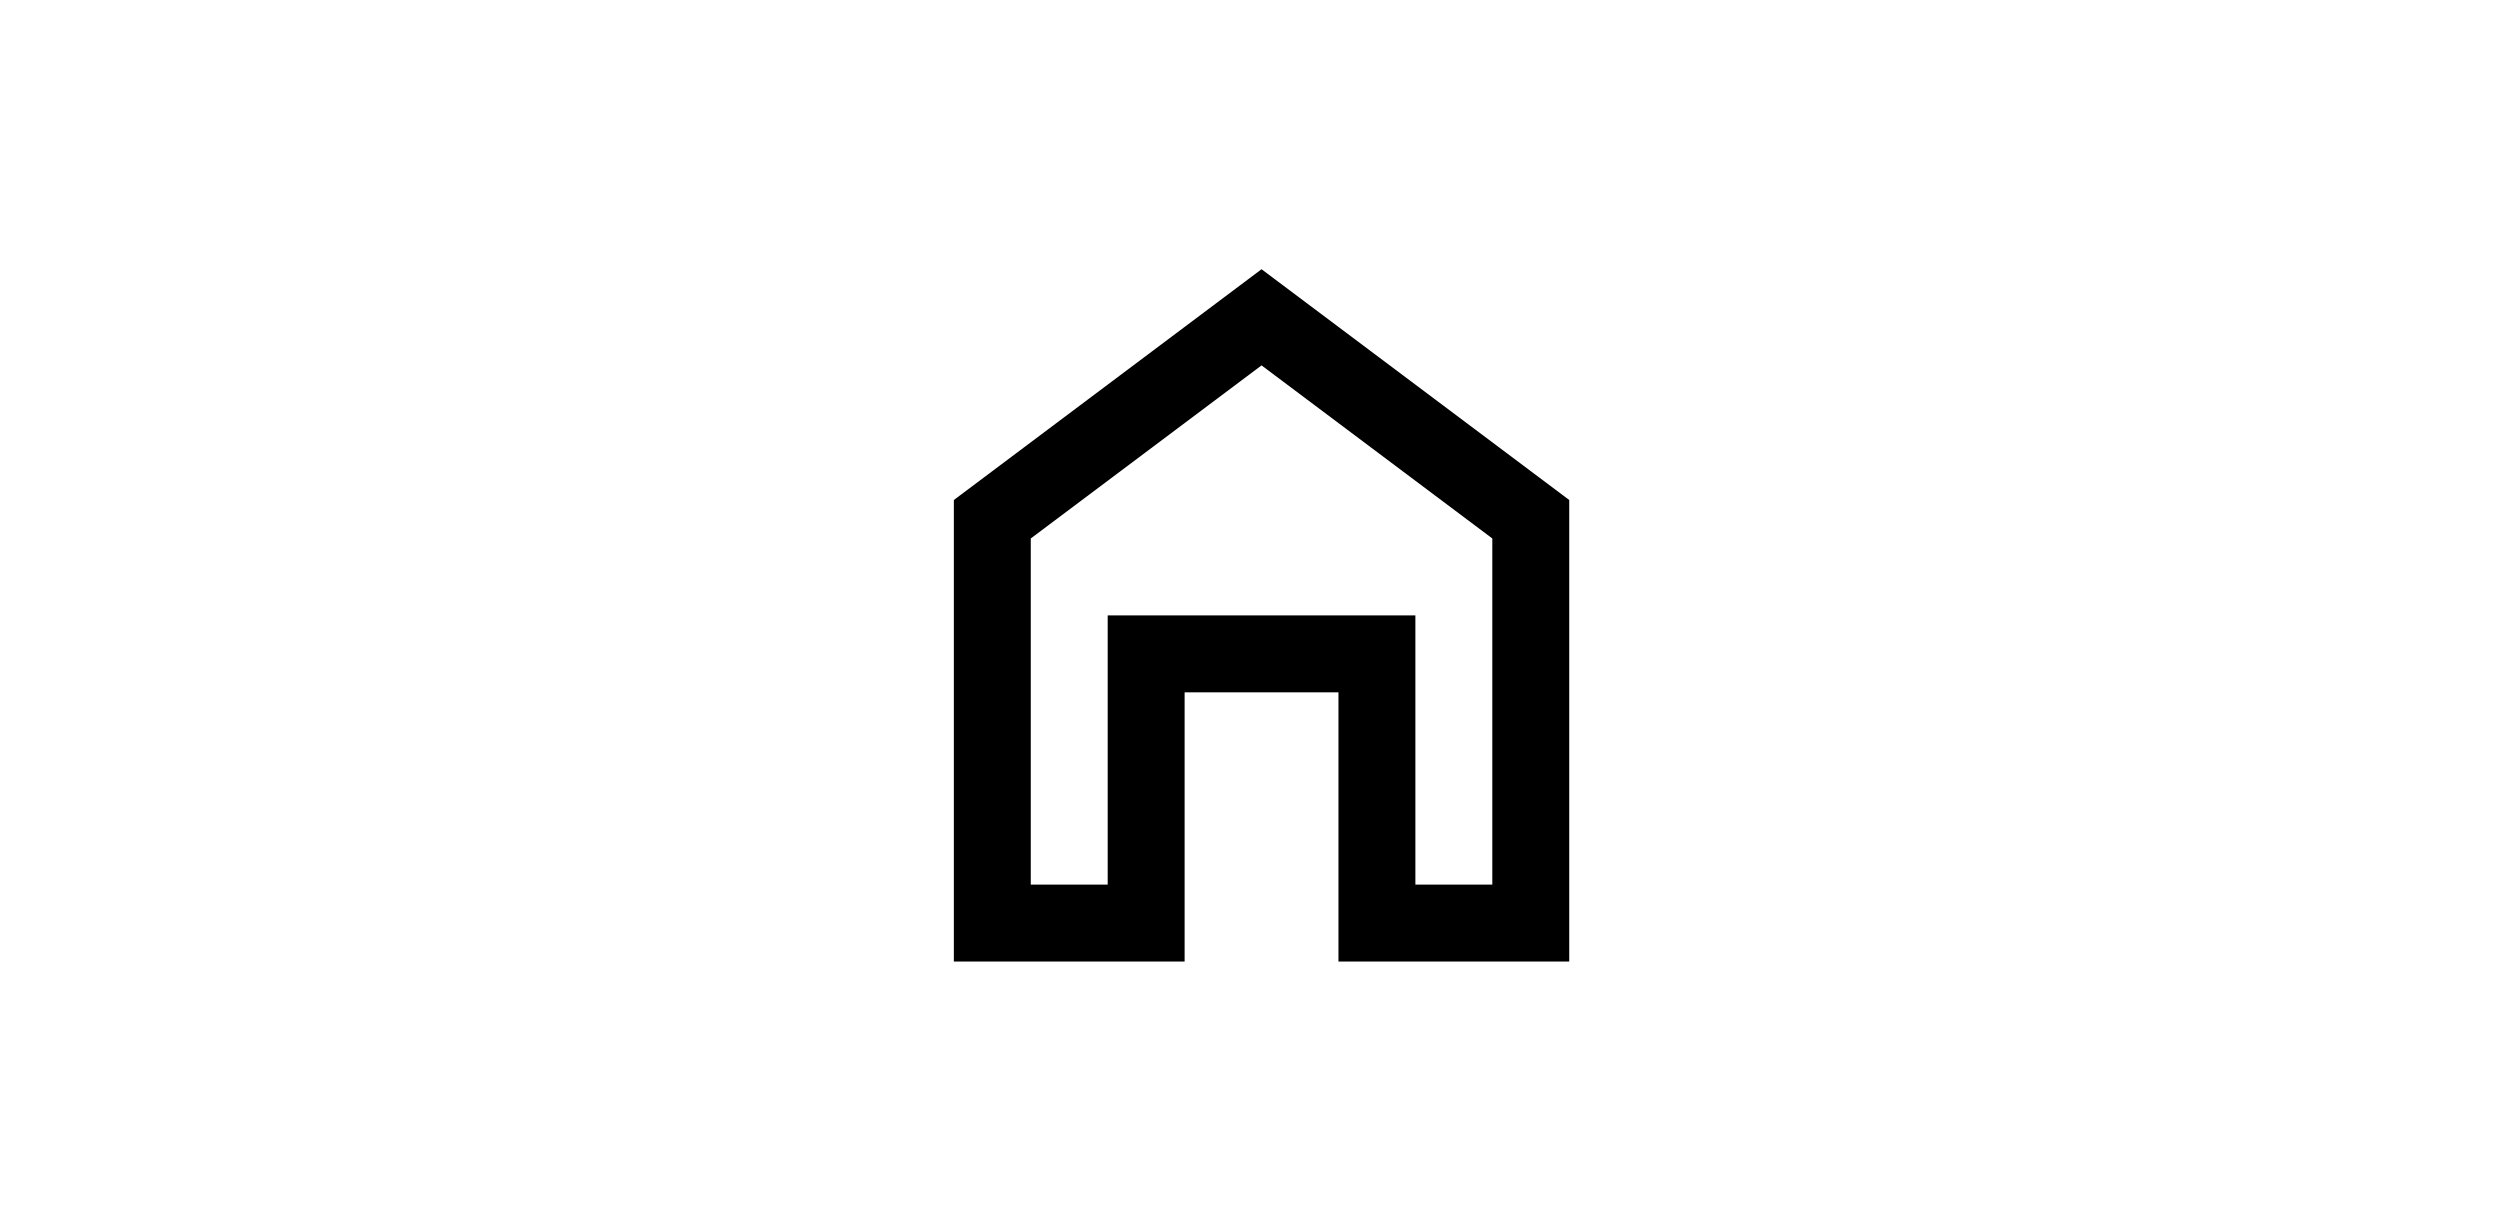 <svg width="65" height="32" viewBox="0 0 65 32" fill="none" xmlns="http://www.w3.org/2000/svg">
  <path d="M24.8 25V13L32.8 7L40.8 13V25H34.8V18H30.8V25H24.8ZM26.8 23H28.8V16H36.8V23H38.8V14L32.8 9.5L26.8 14V23Z" fill="black"/>
</svg>